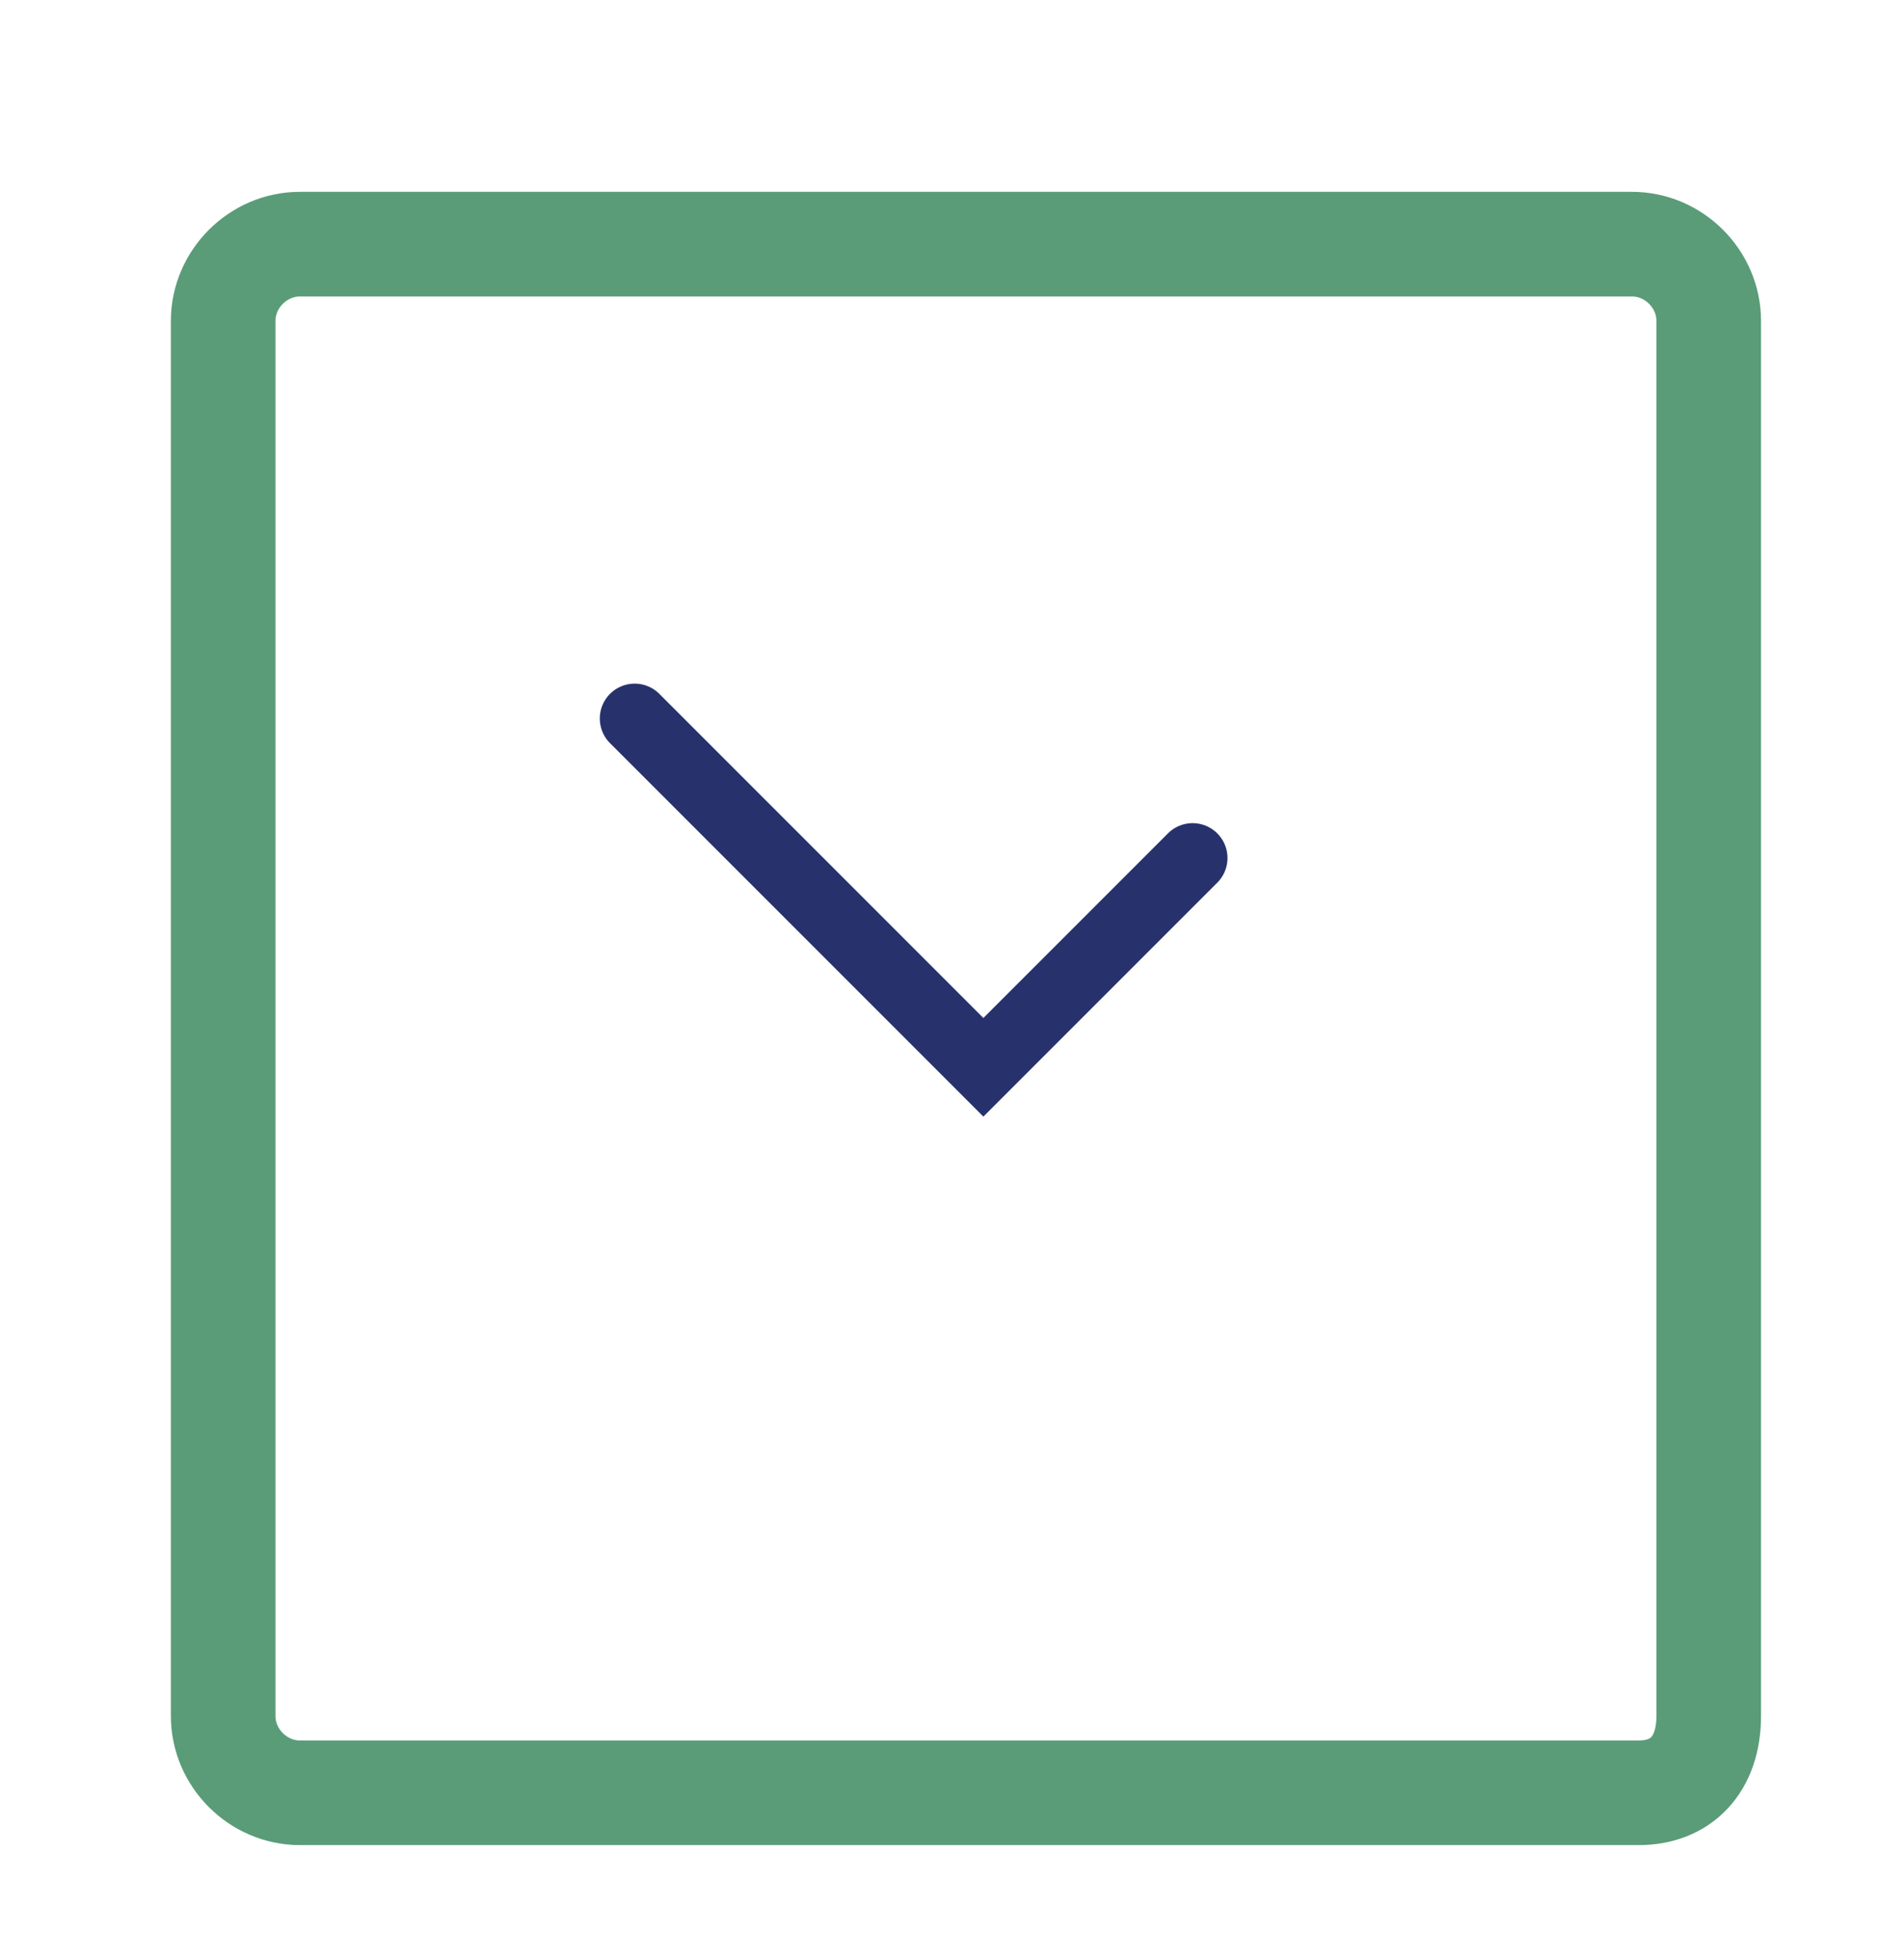<?xml version="1.0" encoding="UTF-8"?> <!-- Generator: Adobe Illustrator 24.1.2, SVG Export Plug-In . SVG Version: 6.00 Build 0) --> <svg xmlns="http://www.w3.org/2000/svg" xmlns:xlink="http://www.w3.org/1999/xlink" version="1.1" x="0px" y="0px" viewBox="0 0 27.3 28.1" style="enable-background:new 0 0 27.3 28.1;" xml:space="preserve"> <style type="text/css"> .st0{display:none;} .st1{fill:none;stroke:#5A9C78;stroke-width:1.5;stroke-miterlimit:10;} .st2{fill:none;stroke:#27326D;stroke-linecap:round;stroke-miterlimit:10;} </style> <g id="Livello_1" class="st0"> <image style="display:inline;overflow:visible;" width="1600" height="900" transform="matrix(1 0 0 1 -781.326 -437.744)"> </image> </g> <g id="Livello_2"> <g> <path class="st1" d="M23.5,25.7H4.3c-0.6,0-1.1-0.5-1.1-1.1v-20c0-0.6,0.5-1.1,1.1-1.1h19.1c0.6,0,1.1,0.5,1.1,1.1v20 C24.5,25.3,24.1,25.7,23.5,25.7z"></path> <polyline class="st2" points="17.1,12.3 14.1,15.3 9.1,10.3 "></polyline> </g> </g> </svg> 